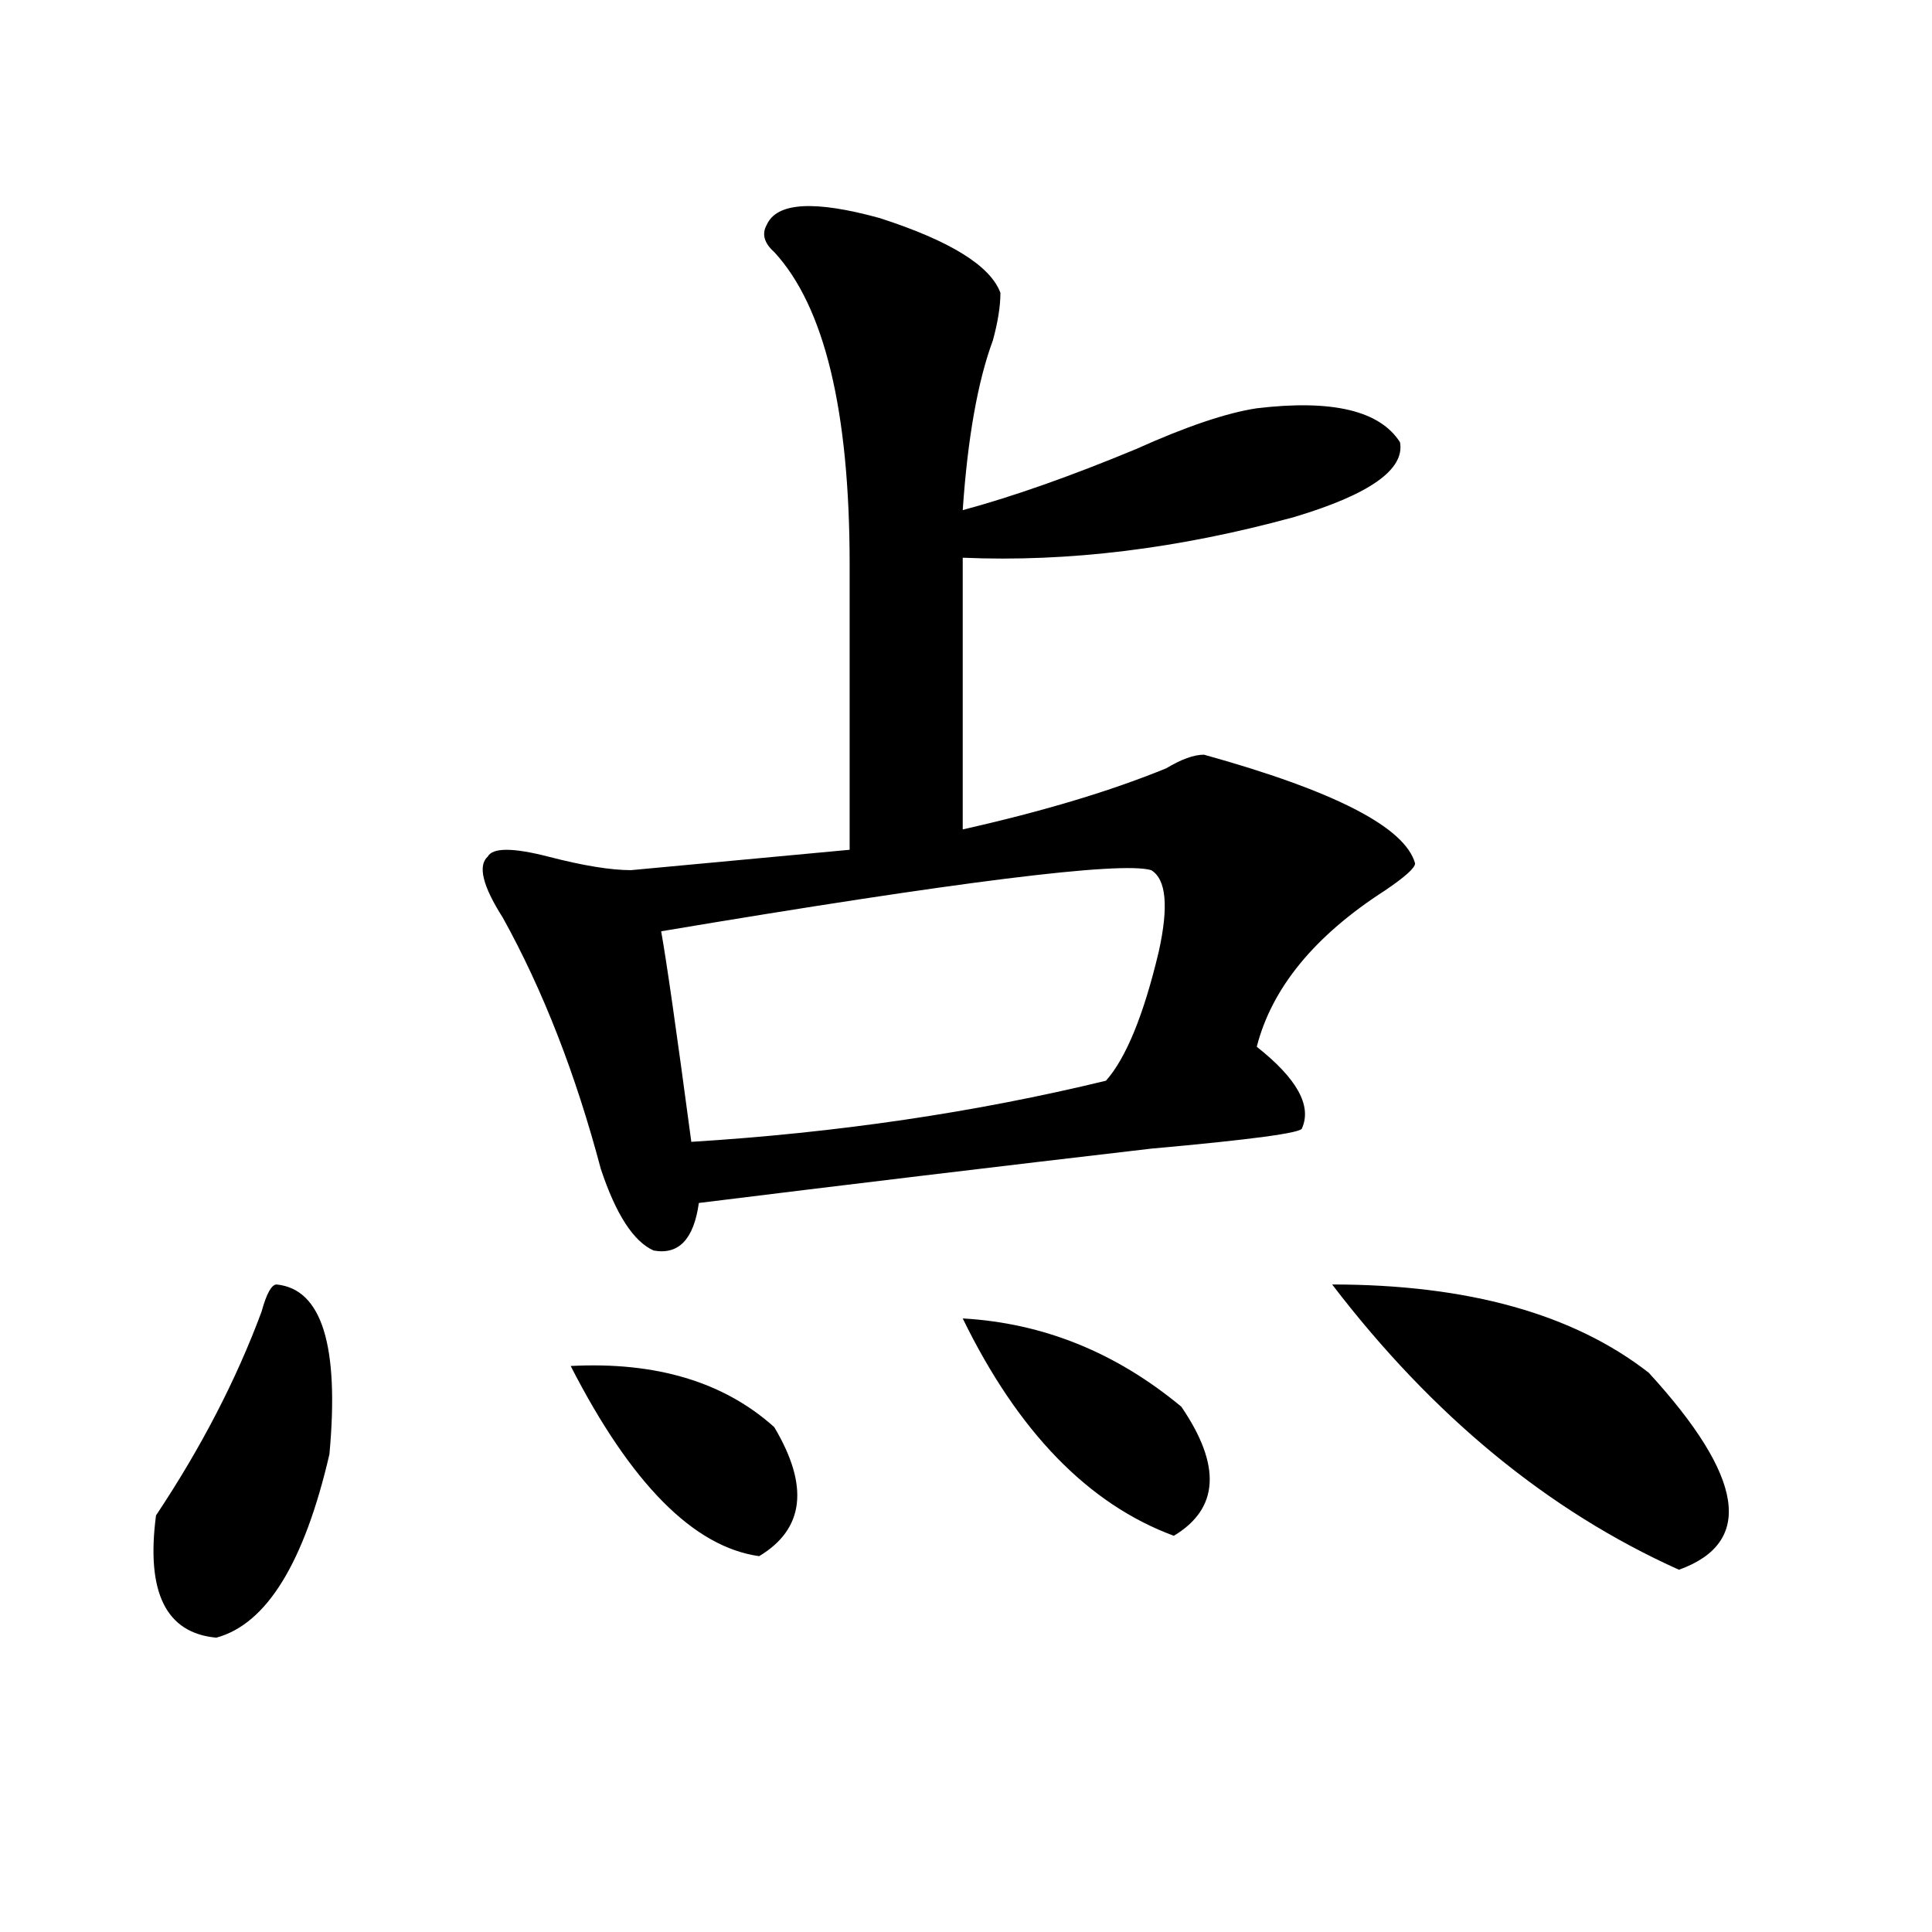 <?xml version="1.0" encoding="utf-8"?>
<!-- Generator: Adobe Illustrator 16.0.0, SVG Export Plug-In . SVG Version: 6.00 Build 0)  -->
<!DOCTYPE svg PUBLIC "-//W3C//DTD SVG 1.1//EN" "http://www.w3.org/Graphics/SVG/1.1/DTD/svg11.dtd">
<svg version="1.1" id="图层_1" xmlns="http://www.w3.org/2000/svg" xmlns:xlink="http://www.w3.org/1999/xlink" x="0px" y="0px"
	 width="1000px" height="1000px" viewBox="0 0 1000 1000" enable-background="new 0 0 1000 1000" xml:space="preserve">
<path d="M143.191,664.844c23.414,2.362,32.499,31.641,27.316,87.891c-13.049,56.25-32.561,87.891-58.535,94.922
	c-26.036-2.362-36.463-23.456-31.219-63.281c23.414-35.156,41.584-70.313,54.633-105.469
	C137.947,669.568,140.569,664.844,143.191,664.844z M396.844,116.406c5.183-11.7,24.694-12.854,58.535-3.516
	c36.401,11.756,57.193,24.609,62.438,38.672c0,7.031-1.342,15.271-3.902,24.609c-7.805,21.094-13.049,50.428-15.609,87.891
	c25.975-7.031,55.913-17.578,89.754-31.641c25.975-11.7,46.828-18.731,62.438-21.094c39.023-4.669,63.718,1.209,74.145,17.578
	c2.561,14.063-15.609,26.972-54.633,38.672c-59.877,16.425-117.07,23.456-171.703,21.094v140.625
	c41.584-9.338,76.705-19.885,105.363-31.641c7.805-4.669,14.268-7.031,19.512-7.031c67.62,18.787,104.021,37.519,109.266,56.25
	c0,2.362-5.244,7.031-15.609,14.063c-36.463,23.456-58.535,50.428-66.34,80.859c20.792,16.425,28.597,30.487,23.414,42.188
	c0,2.362-26.036,5.878-78.047,10.547c-80.669,9.394-158.716,18.787-234.141,28.125c-2.622,18.787-10.427,26.972-23.414,24.609
	c-10.427-4.669-19.512-18.731-27.316-42.188c-13.049-49.219-29.938-92.56-50.73-130.078c-10.427-16.369-13.049-26.916-7.805-31.641
	c2.561-4.669,12.987-4.669,31.219,0c18.17,4.725,32.499,7.031,42.926,7.031l113.168-10.547c0-28.125,0-77.344,0-147.656
	c0-79.65-13.049-133.594-39.023-161.719C395.502,125.8,394.222,121.131,396.844,116.406z M295.383,707.031
	c44.206-2.307,79.327,8.24,105.363,31.641c18.17,30.487,15.609,52.734-7.805,66.797
	C359.101,800.744,326.602,768.006,295.383,707.031z M595.863,450.391c-15.609-4.669-100.181,5.878-253.652,31.641
	c2.561,14.063,7.805,50.428,15.609,108.984c75.425-4.669,146.947-15.216,214.629-31.641c10.365-11.7,19.512-33.947,27.316-66.797
	C604.948,469.178,603.668,455.115,595.863,450.391z M498.305,682.422c41.584,2.362,79.327,17.578,113.168,45.703
	c20.792,30.487,19.512,52.734-3.902,66.797C563.303,778.553,526.901,741.034,498.305,682.422z M689.52,664.844
	c70.242,0,124.875,15.271,163.898,45.703c49.389,53.943,54.633,87.891,15.609,101.953C801.346,782.068,741.53,732.85,689.52,664.844
	z"/>
</svg>
